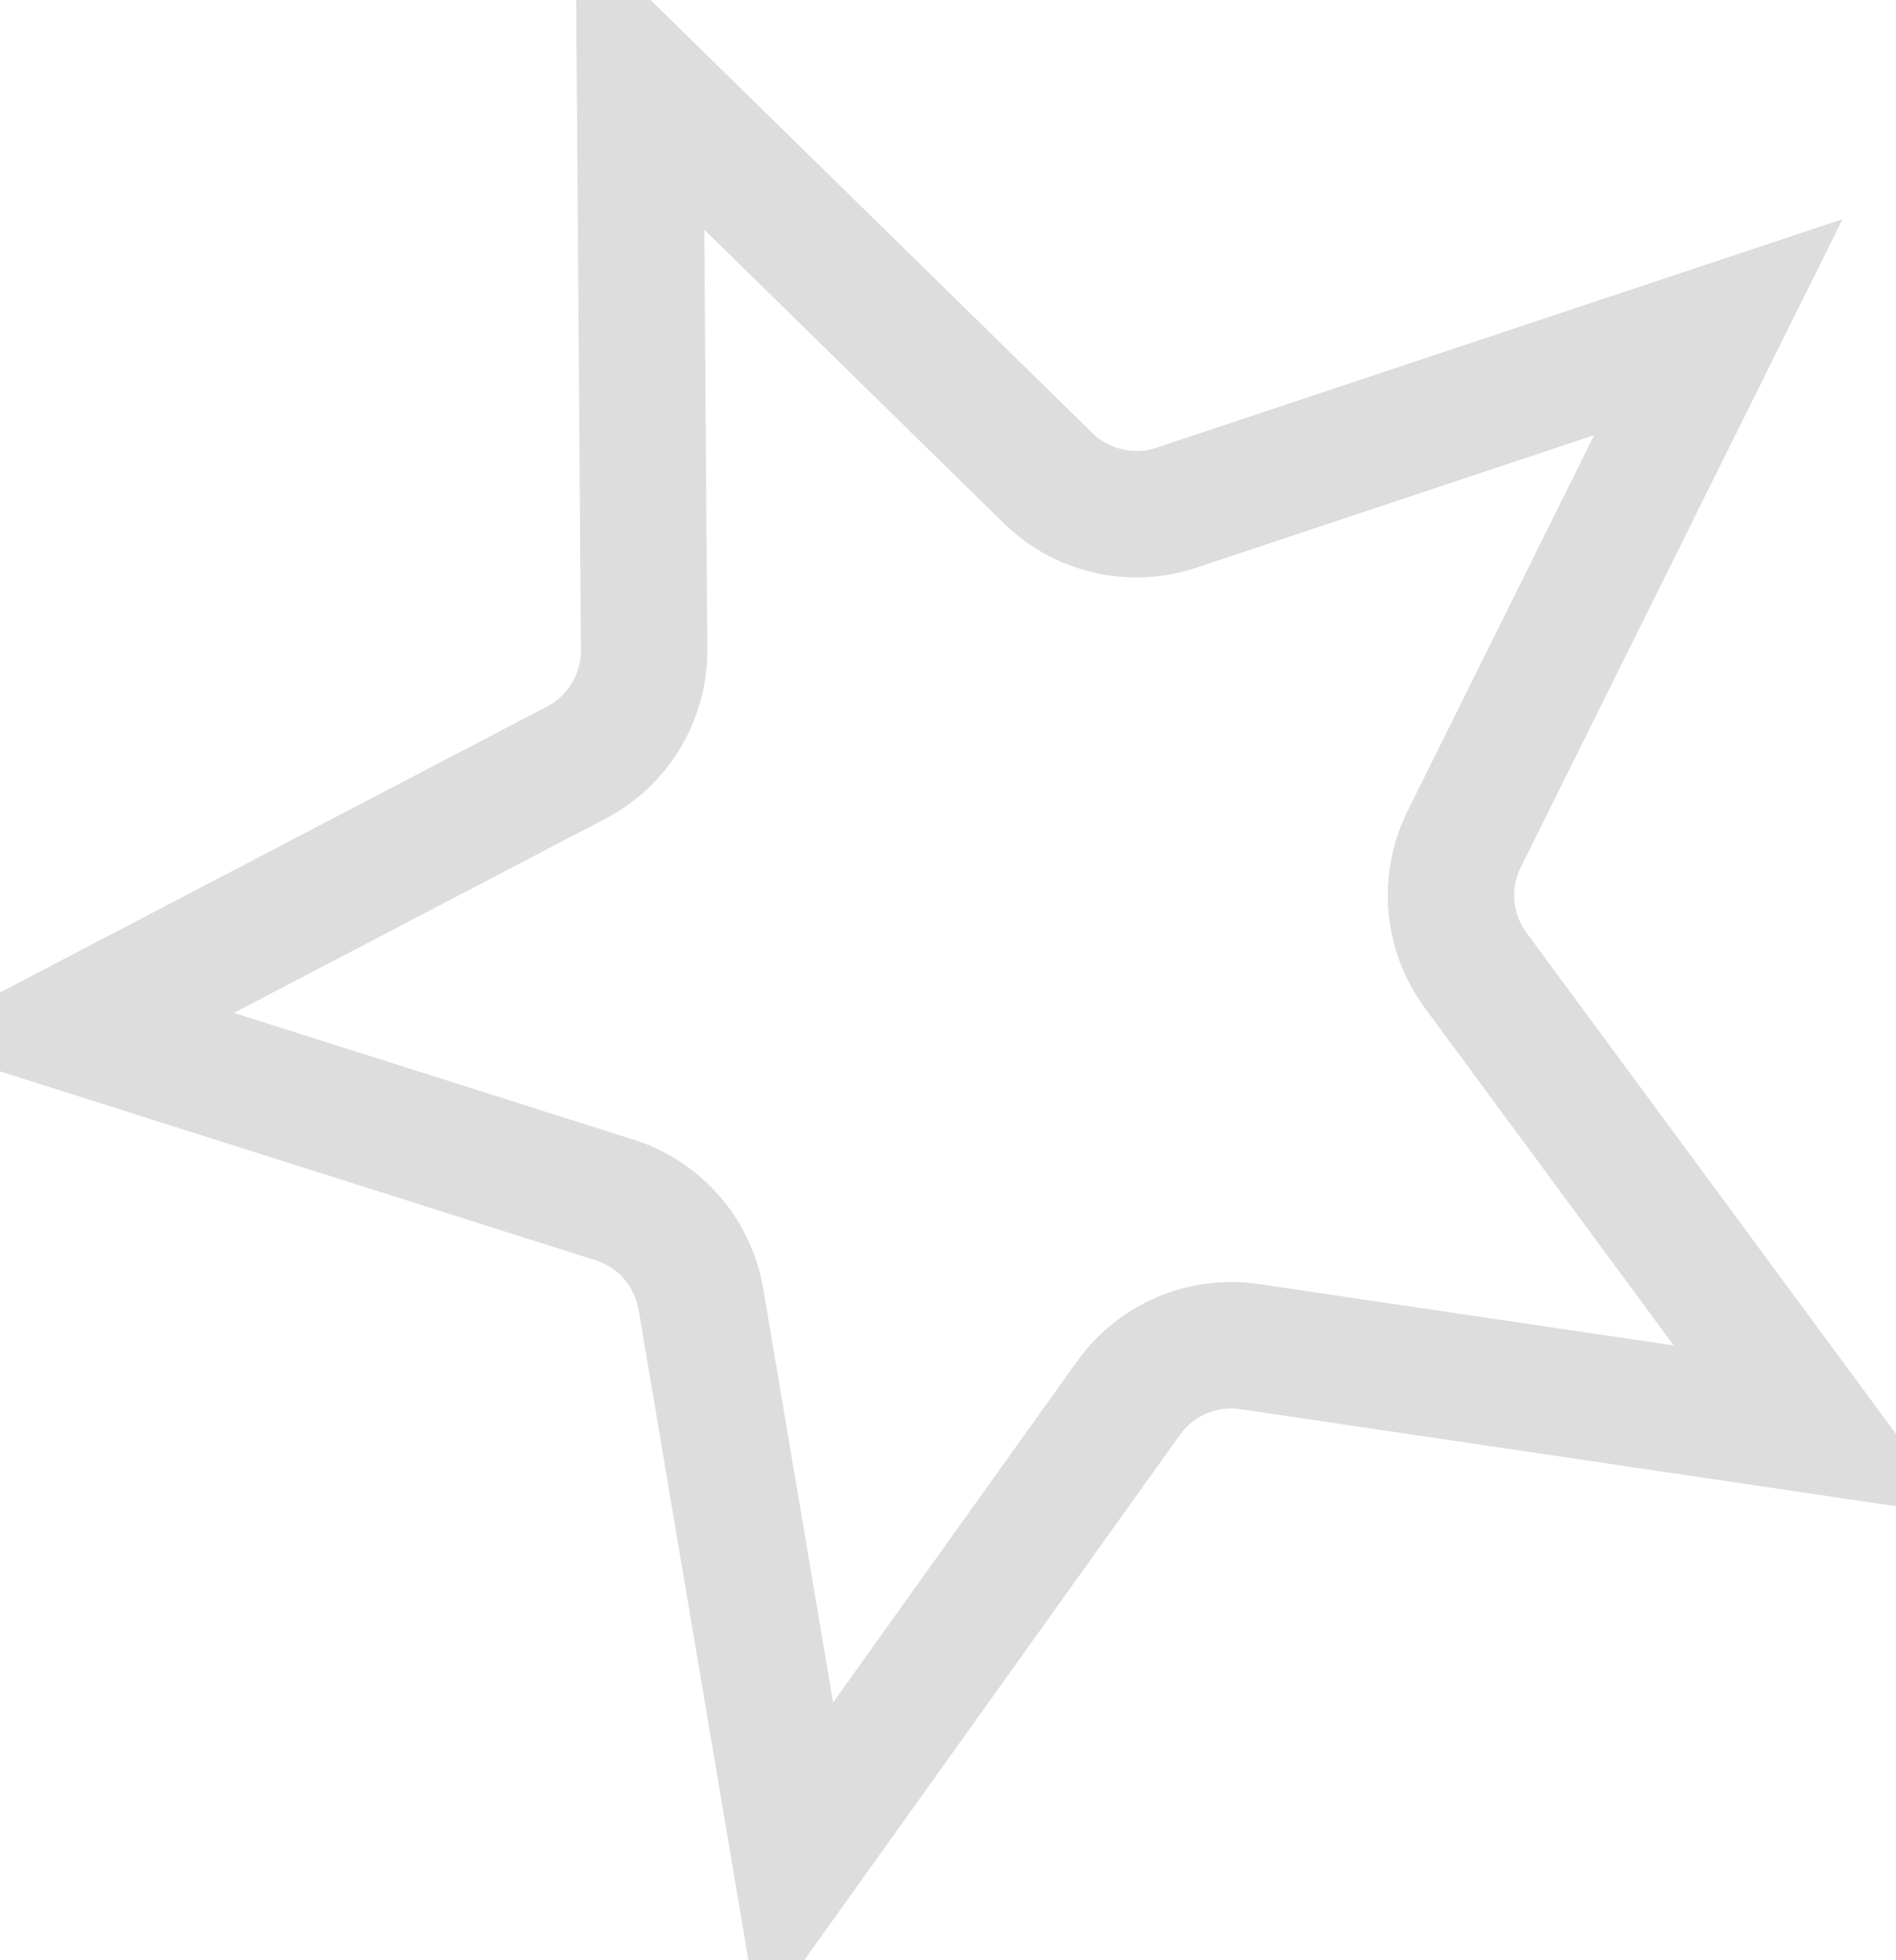 <?xml version="1.0" encoding="UTF-8"?> <svg xmlns="http://www.w3.org/2000/svg" width="30" height="31" viewBox="0 0 30 31" fill="none"> <path d="M10.126 1.235L16.582 7.56C17.118 8.085 17.902 8.266 18.614 8.029L27.189 5.174L23.168 13.269C22.834 13.94 22.904 14.742 23.349 15.346L28.715 22.619L19.774 21.296C19.032 21.186 18.291 21.501 17.855 22.111L12.596 29.461L11.091 20.549C10.966 19.81 10.438 19.202 9.723 18.976L1.107 16.245L9.118 12.06C9.783 11.713 10.197 11.023 10.192 10.273L10.126 1.235Z" stroke="#DDDDDD" stroke-width="2"></path> </svg> 